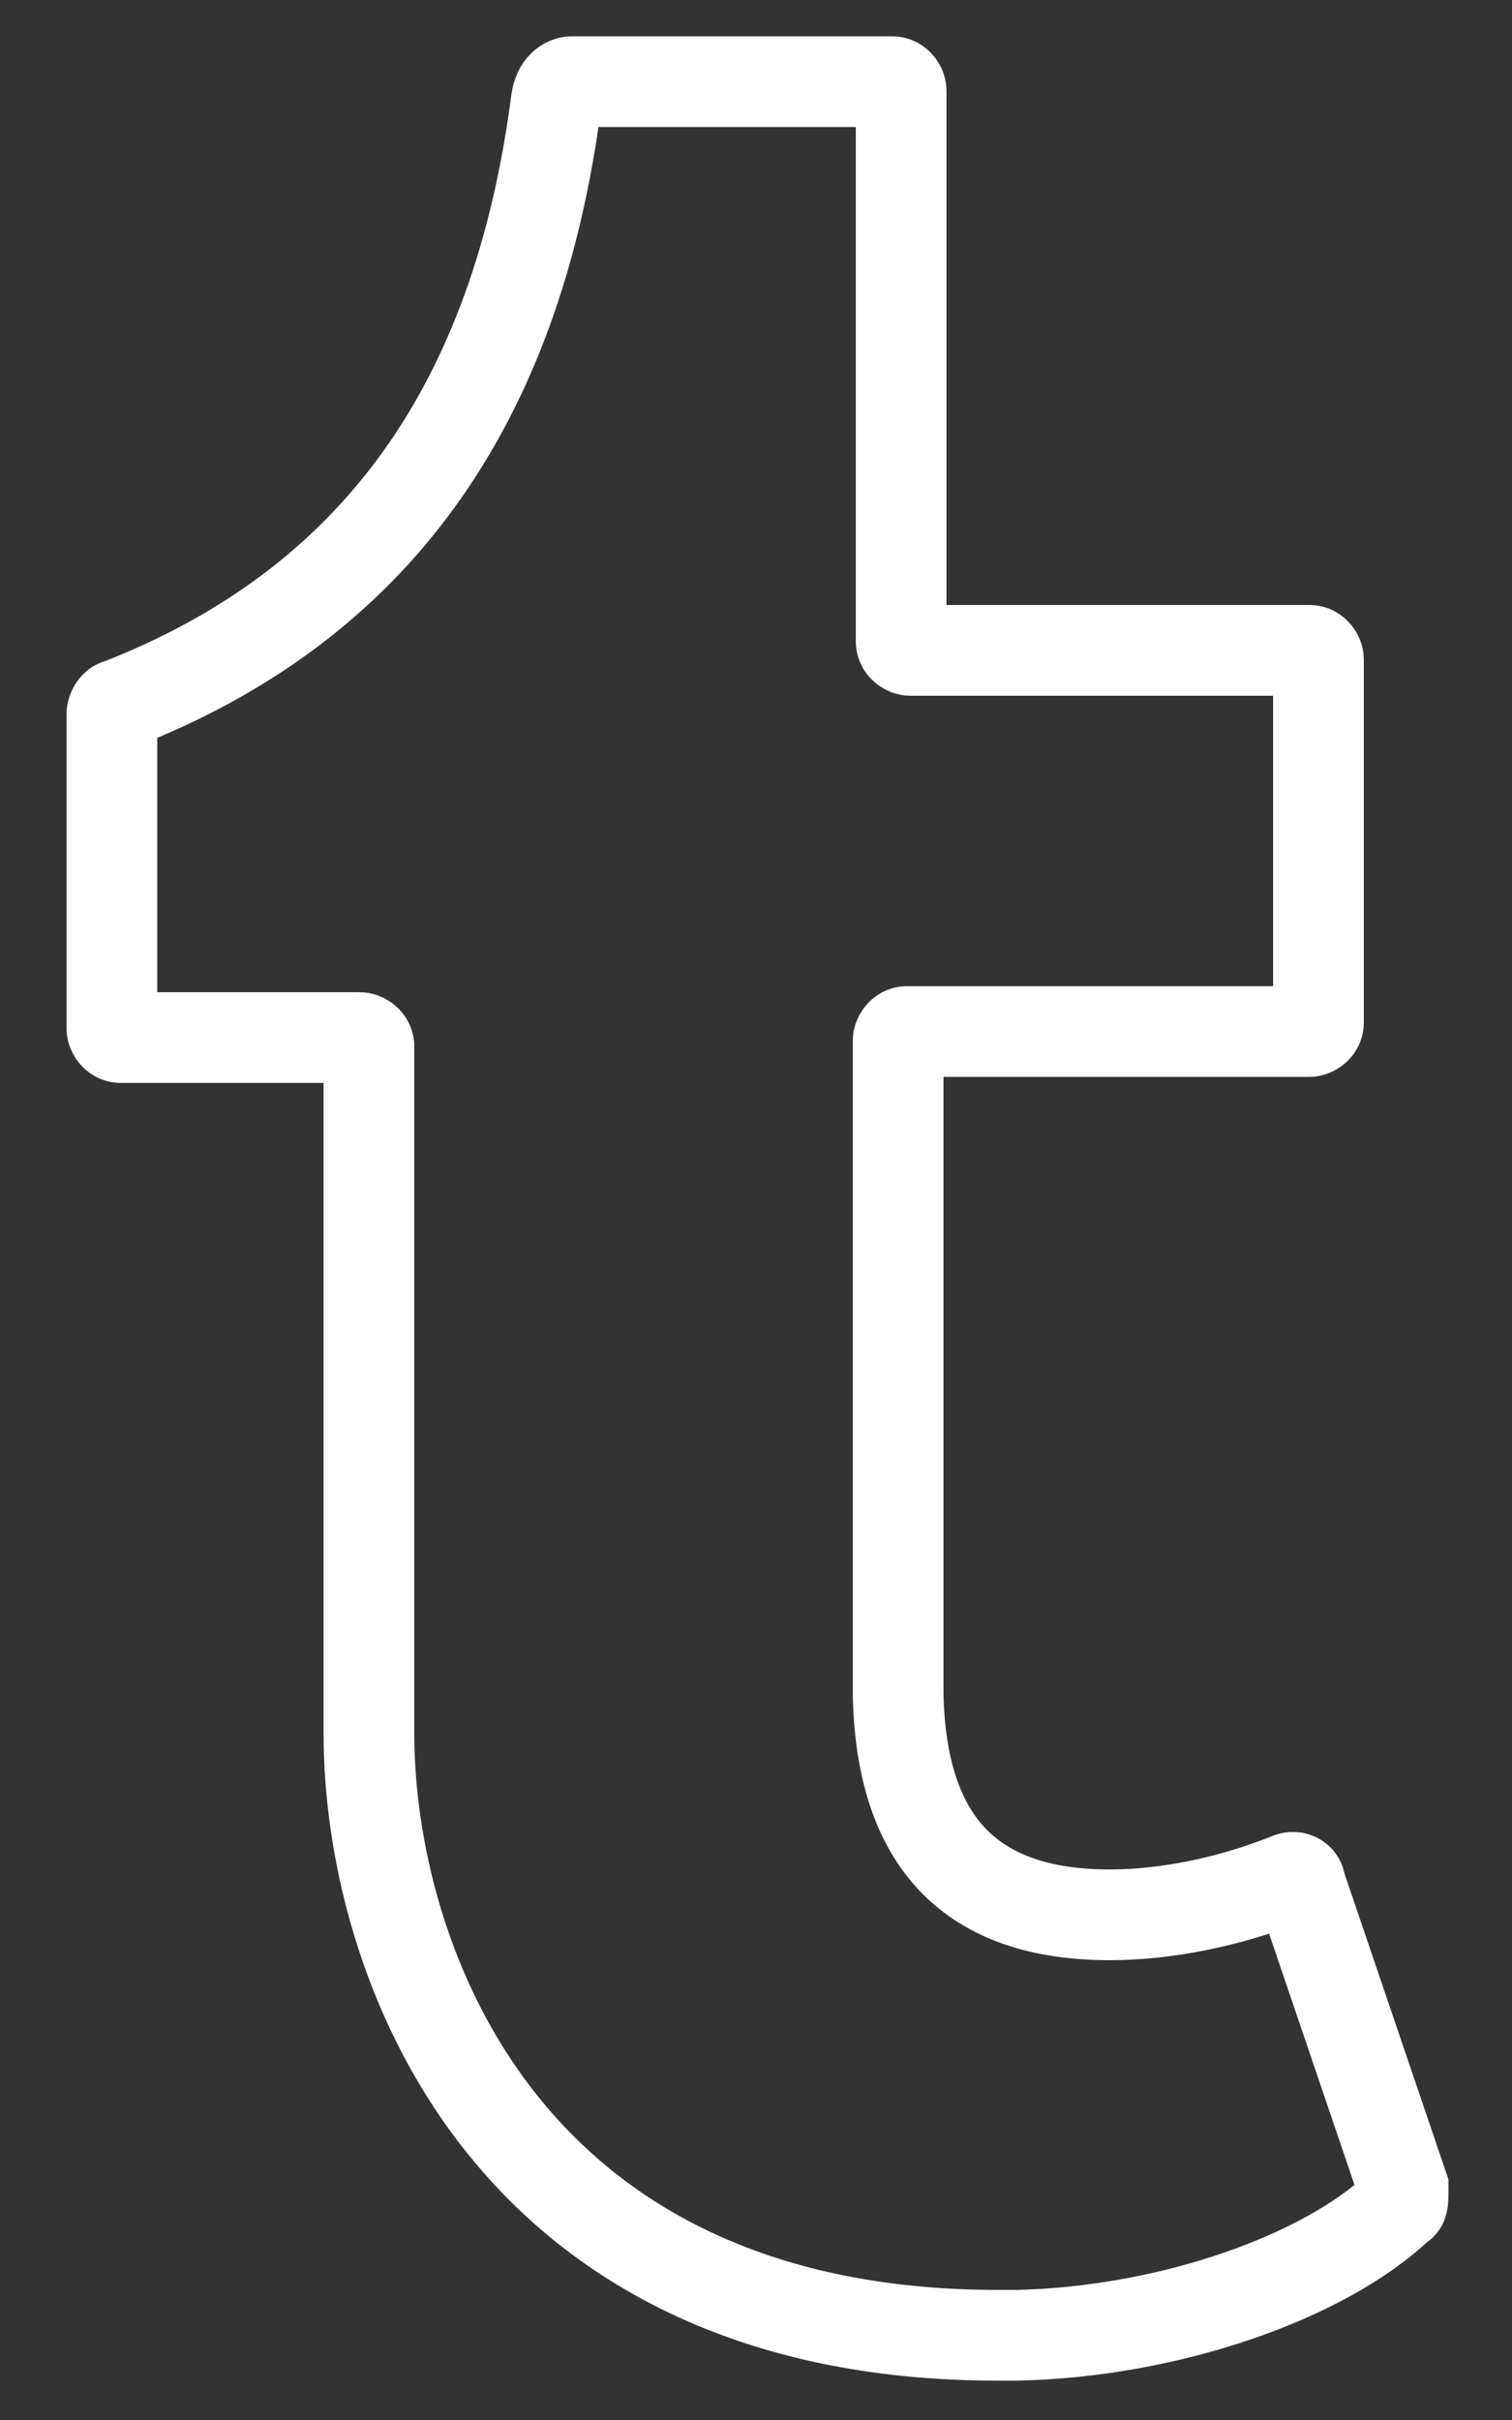 <?xml version="1.0" encoding="utf-8"?>
<!-- Generator: Adobe Illustrator 19.0.0, SVG Export Plug-In . SVG Version: 6.00 Build 0)  -->
<svg version="1.1" id="Livello_1" xmlns="http://www.w3.org/2000/svg" xmlns:xlink="http://www.w3.org/1999/xlink" x="0px" y="0px"
	 viewBox="0 0 50 80" style="enable-background:new 0 0 50 80;" xml:space="preserve">
<rect x="0" y="0" width="50" height="80" fill="#333333" stroke="none"/>
<style type="text/css">
	.st0{fill:none;stroke:#FFFFFF;stroke-width:3;stroke-miterlimit:10;}
</style>
<g id="XMLID_10_">
	<g id="XMLID_11_">
		<path id="XMLID_12_" class="st0" d="M-56,4.2h-53.5c-5,0-9,4-9,9v53.5c0,5,4,9,9,9H-56c5,0,9-4,9-9V13.3C-47,8.3-51,4.2-56,4.2
			L-56,4.2z M-82.7,29.5c5.8,0,10.5,4.7,10.5,10.5c0,5.8-4.7,10.5-10.5,10.5c-5.8,0-10.5-4.7-10.5-10.5
			C-93.2,34.2-88.5,29.5-82.7,29.5L-82.7,29.5z M-55.3,62.9c0,2.5-2.3,4.5-4.8,4.5h-45.1c-2.5,0-5-2-5-4.5V40.4c0-2.5,2.5-4.5,5-4.5
			h2.5c0.5,0,0.9,0.2,1.2,0.6c0.3,0.4,0.5,0.8,0.4,1.3c-0.1,0.7-0.2,1.5-0.2,2.3c0,10.2,8.3,18.5,18.5,18.5
			c10.2,0,18.5-8.3,18.5-18.5c0-0.8-0.1-1.5-0.2-2.3c-0.1-0.5,0.1-0.9,0.4-1.3c0.3-0.4,0.8-0.6,1.2-0.6h2.7c2.5,0,4.8,2,4.8,4.5
			V62.9z M-55.3,21.4L-55.3,21.4c0,2.5-2,4.5-4.5,4.5h-4.3c-2.5,0-4.5-2-4.5-4.5v-4.3c0-2.5,2-4.5,4.5-4.5h4.3c2.5,0,4.5,2,4.5,4.5
			V21.4z M-55.3,21.4"/>
	</g>
</g>
<g id="XMLID_5_">
	<g id="XMLID_6_">
		<path id="XMLID_7_" class="st0" d="M-144.9,2.7l-9.7,0c-10.9,0-17.9,7.2-17.9,18.3v8.5h-9.7c-0.8,0-1.5,0.7-1.5,1.5v12.3
			c0,0.8,0.7,1.5,1.5,1.5h9.7v30.9c0,0.8,0.7,1.5,1.5,1.5h12.7c0.8,0,1.5-0.7,1.5-1.5V44.8h11.4c0.8,0,1.5-0.7,1.5-1.5l0-12.3
			c0-0.4-0.2-0.8-0.4-1.1c-0.3-0.3-0.7-0.4-1.1-0.4h-11.4v-7.2c0-3.4,0.8-5.2,5.3-5.2l6.5,0c0.8,0,1.5-0.7,1.5-1.5V4.3
			C-143.3,3.4-144,2.7-144.9,2.7L-144.9,2.7z M-144.9,2.7"/>
	</g>
</g>
<path id="XMLID_2_" class="st0" d="M46.3,72.9c-2.5,2.4-7.7,4.2-12.7,4.3c-0.2,0-0.4,0-0.6,0h0c-16.4,0-20.8-12.5-20.8-19.9V34.6
	c0-0.2-0.2-0.3-0.3-0.3H4c-0.2,0-0.3-0.2-0.3-0.3V23.6c0-0.1,0.1-0.3,0.2-0.3c8.5-3.3,13.2-9.9,14.5-20c0.1-0.6,0.5-0.6,0.5-0.6
	h10.6c0.2,0,0.3,0.2,0.3,0.3v18.2c0,0.2,0.2,0.3,0.3,0.3h13.2c0.2,0,0.3,0.2,0.3,0.3v12c0,0.2-0.2,0.3-0.3,0.3H30
	c-0.2,0-0.3,0.2-0.3,0.3l0,21.6c0.1,4.9,2.4,7.3,7,7.3c1.8,0,3.9-0.4,5.9-1.2c0.2-0.1,0.4,0,0.4,0.2l3.4,10
	C46.4,72.7,46.4,72.9,46.3,72.9z"/>
</svg>
